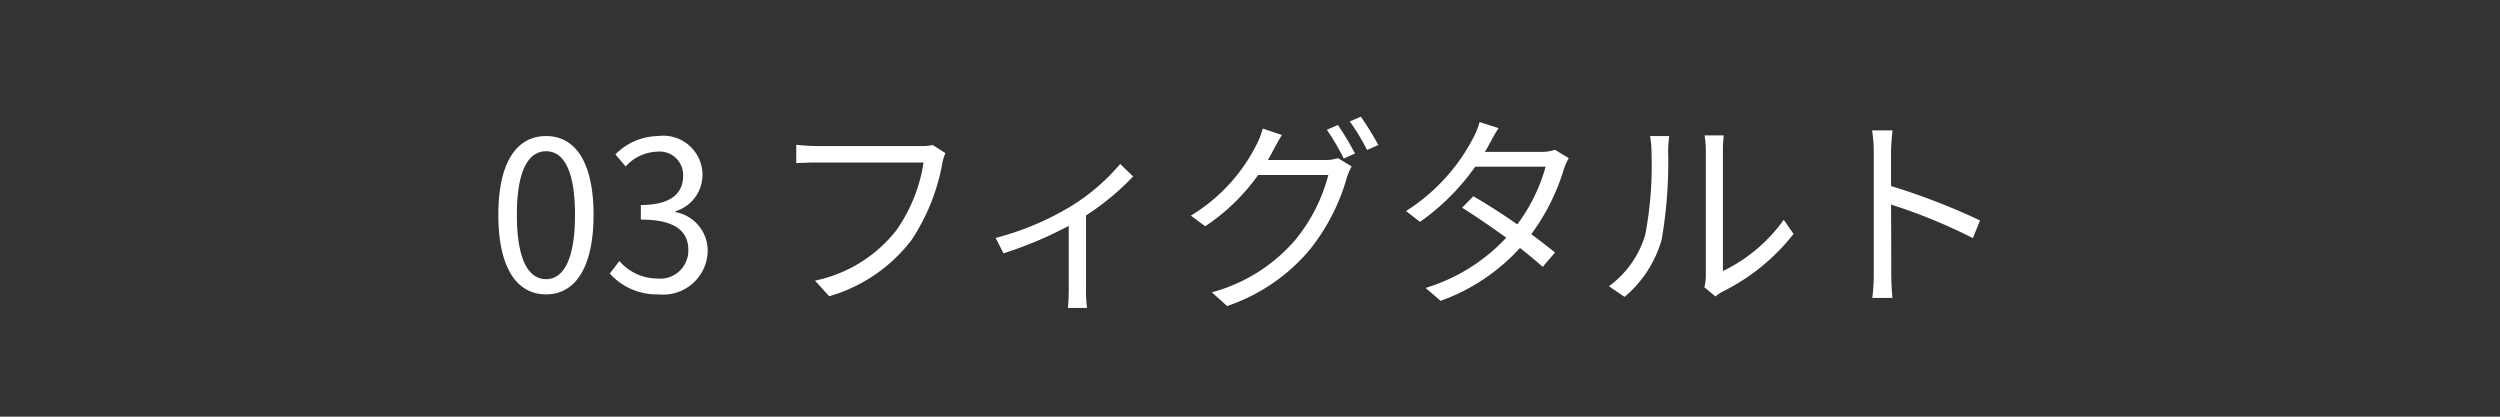 <svg xmlns="http://www.w3.org/2000/svg" xmlns:xlink="http://www.w3.org/1999/xlink" width="120" height="20.001" viewBox="0 0 120 20.001">
  <rect x="0" y="0" width="120" height="20.001" fill="#333333" stroke="none"/>
  <defs>
    <clipPath id="clip-path">
      <rect id="長方形_3414" data-name="長方形 3414" width="120" height="20.001" transform="translate(793 4948.071)" fill="#8c2435"/>
    </clipPath>
  </defs>
  <g id="マスクグループ_105" data-name="マスクグループ 105" transform="translate(-793 -4948.071)" clip-path="url(#clip-path)">
    <path id="パス_39103" data-name="パス 39103" d="M-33.79.13c1.39,0,2.28-1.27,2.28-3.82s-.89-3.78-2.28-3.78-2.29,1.23-2.29,3.78S-35.19.13-33.79.13Zm0-.73c-.84,0-1.4-.93-1.4-3.09,0-2.14.56-3.05,1.4-3.05s1.39.91,1.39,3.05C-32.4-1.53-32.96-.6-33.79-.6Zm5.41.73a2.134,2.134,0,0,0,2.35-2.09,1.886,1.886,0,0,0-1.55-1.86v-.04a1.83,1.83,0,0,0,1.3-1.77,1.883,1.883,0,0,0-2.13-1.84,2.935,2.935,0,0,0-2.05.88l.49.58a2.14,2.14,0,0,1,1.52-.71,1.125,1.125,0,0,1,1.24,1.16c0,.79-.52,1.4-2.03,1.4v.7c1.69,0,2.28.59,2.28,1.46A1.352,1.352,0,0,1-28.45-.63a2.423,2.423,0,0,1-1.82-.84l-.46.6A3.035,3.035,0,0,0-28.38.13Zm13.76-6.78-.61-.39a2.053,2.053,0,0,1-.53.05h-5.02c-.33,0-.72-.03-1-.06v.88c.26-.01.6-.03,1-.03h5.11a7.608,7.608,0,0,1-1.31,3.26,6.673,6.673,0,0,1-3.9,2.41l.68.75a7.643,7.643,0,0,0,3.94-2.68,9.769,9.769,0,0,0,1.49-3.69A2.109,2.109,0,0,1-14.62-6.65Zm2.41,4.07.38.74A18.769,18.769,0,0,0-8.7-3.16V-.1c0,.31-.02.72-.04.88h.92A5.271,5.271,0,0,1-7.87-.1V-3.66A12.389,12.389,0,0,0-5.61-5.53l-.62-.6A9.882,9.882,0,0,1-8.61-4.09,13.63,13.63,0,0,1-12.21-2.58ZM4.22-8l-.53.23A11.31,11.31,0,0,1,4.5-6.39l.54-.24A14.172,14.172,0,0,0,4.22-8Zm1.1-.4-.53.23A10.393,10.393,0,0,1,5.62-6.8l.54-.24A14.308,14.308,0,0,0,5.32-8.4Zm-3.79.88L.61-7.83a3.708,3.708,0,0,1-.31.8A8.376,8.376,0,0,1-2.84-3.65l.69.51A9.649,9.649,0,0,0,.39-5.6H3.76A8.12,8.12,0,0,1,2.17-2.48a8.009,8.009,0,0,1-4,2.51l.73.66A8.9,8.9,0,0,0,2.88-2.03,9.781,9.781,0,0,0,4.65-5.48a3.142,3.142,0,0,1,.23-.53l-.66-.4a1.915,1.915,0,0,1-.65.09H.86c.08-.14.16-.28.23-.42C1.19-6.92,1.37-7.26,1.53-7.52Zm10.4-.33-.91-.29a3.612,3.612,0,0,1-.32.79A9.164,9.164,0,0,1,7.49-3.87l.67.52A10.909,10.909,0,0,0,10.81-6h3.38a8.355,8.355,0,0,1-1.36,2.77c-.7-.49-1.45-.97-2.11-1.35l-.54.55c.64.4,1.4.92,2.12,1.44A8.772,8.772,0,0,1,8.43-.18l.72.62A9.489,9.489,0,0,0,12.96-2.1c.41.33.79.64,1.09.91l.59-.69c-.32-.26-.72-.57-1.14-.88a10.066,10.066,0,0,0,1.56-3.11,3.282,3.282,0,0,1,.24-.54l-.66-.4a1.993,1.993,0,0,1-.66.1H11.27a3.354,3.354,0,0,0,.21-.36C11.58-7.25,11.76-7.59,11.93-7.85ZM21.81-.21l.53.44A2.14,2.14,0,0,1,22.68,0a9.941,9.941,0,0,0,3.41-2.77l-.47-.68A7.684,7.684,0,0,1,22.7-.99V-6.76a6.188,6.188,0,0,1,.04-.74h-.92a4.746,4.746,0,0,1,.06.74V-.77A2.381,2.381,0,0,1,21.81-.21ZM17.23-.26l.75.51A5.589,5.589,0,0,0,19.76-2.5a21.876,21.876,0,0,0,.31-4.25c0-.3.04-.6.05-.72H19.2a3.684,3.684,0,0,1,.07.73,17.851,17.851,0,0,1-.3,4.02A4.746,4.746,0,0,1,17.23-.26ZM29.94-.88A8.811,8.811,0,0,1,29.87.3h.97c-.04-.33-.06-.87-.06-1.18,0-.29,0-1.8-.01-3.3A26.217,26.217,0,0,1,34.7-2.57l.34-.85a31.962,31.962,0,0,0-4.27-1.65V-6.7c0-.3.04-.73.07-1.04h-.98a6.312,6.312,0,0,1,.08,1.04Z" transform="translate(853 4962.071)" fill="#fff"/>
  </g>
</svg>
